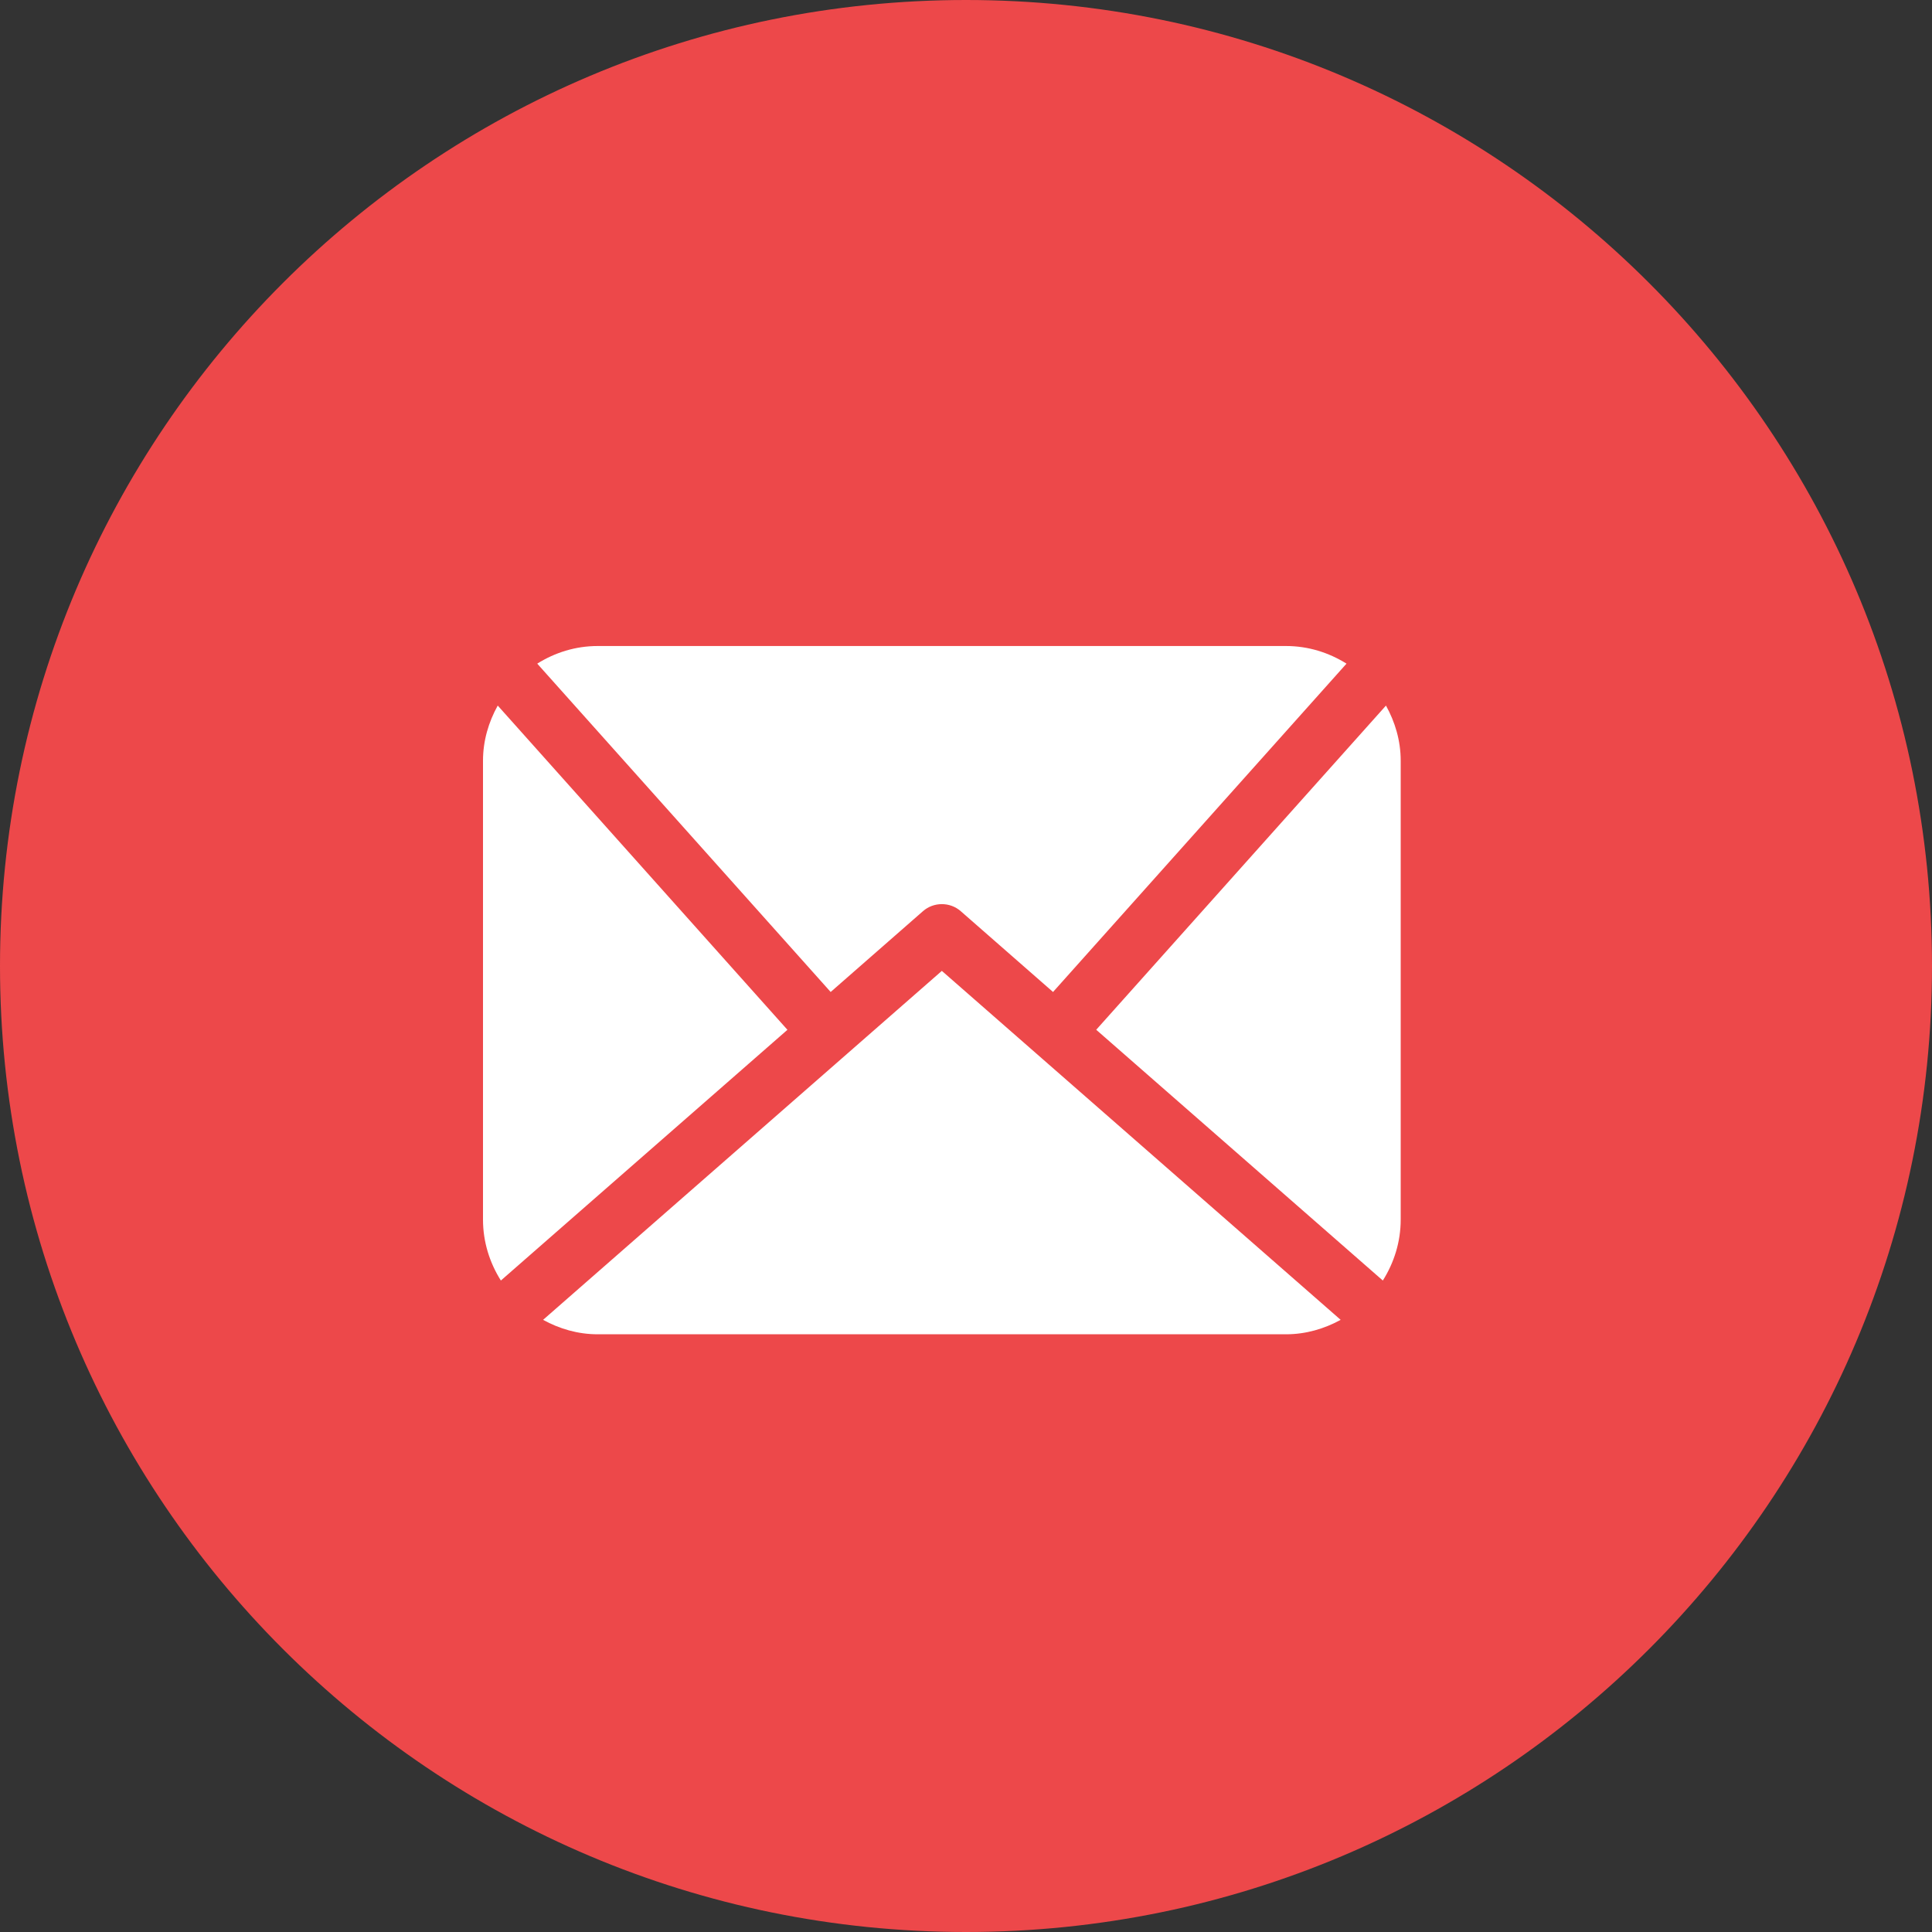 <svg width="40" height="40" viewBox="0 0 40 40" fill="none" xmlns="http://www.w3.org/2000/svg">
<rect x="0" y="0" width="40" height="40" fill="#333333" stroke="none"/>
<path d="M40 20C40 31.046 31.046 40 20 40C8.954 40 0 31.046 0 20C0 8.954 8.954 0 20 0C31.046 0 40 8.954 40 20Z" fill="#ED484A"/>
<path d="M29 15.75C29 15.334 28.883 14.947 28.695 14.608L22.696 21.32L28.63 26.512C28.861 26.145 29 25.715 29 25.25V15.75ZM19.5 20.101L27.757 27.326C27.418 27.511 27.037 27.625 26.625 27.625H12.375C11.963 27.625 11.581 27.511 11.244 27.326L19.5 20.101ZM21.802 20.538L19.891 18.865C19.779 18.767 19.64 18.719 19.5 18.719C19.36 18.719 19.221 18.767 19.109 18.865L17.198 20.538L11.123 13.74C11.487 13.512 11.913 13.375 12.375 13.375H26.625C27.087 13.375 27.513 13.512 27.878 13.74L21.802 20.538ZM10.37 26.512C10.139 26.145 10 25.715 10 25.25V15.75C10 15.334 10.117 14.947 10.305 14.608L16.303 21.321L10.37 26.512Z" fill="white"/>
</svg>
